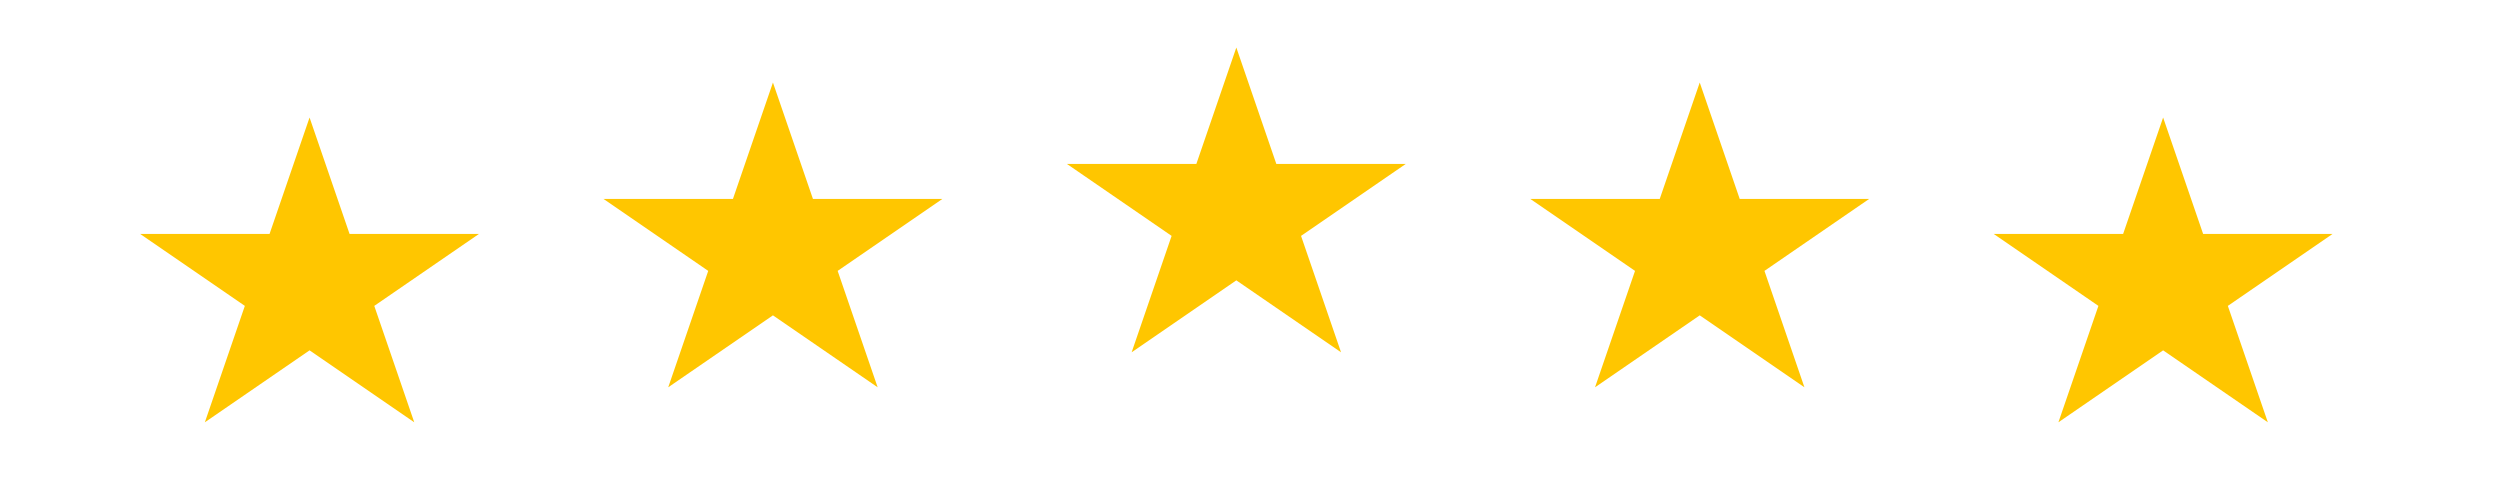 <svg xmlns="http://www.w3.org/2000/svg" xmlns:xlink="http://www.w3.org/1999/xlink" width="500" zoomAndPan="magnify" viewBox="0 0 375 75" height="100" preserveAspectRatio="xMidYMid meet" version="1.0"><path fill="#ffc600" d="M 46.434 17.629 C 46.434 17.629 52.434 35.09 52.434 35.09 C 52.434 35.09 71.844 35.09 71.844 35.09 C 71.844 35.09 56.141 45.883 56.141 45.883 C 56.141 45.883 62.137 63.344 62.137 63.344 C 62.137 63.344 46.434 52.551 46.434 52.551 C 46.434 52.551 30.727 63.344 30.727 63.344 C 30.727 63.344 36.727 45.883 36.727 45.883 C 36.727 45.883 21.02 35.09 21.02 35.09 C 21.02 35.09 40.434 35.09 40.434 35.09 C 40.434 35.09 46.434 17.629 46.434 17.629 Z M 46.434 17.629 " fill-opacity="1" fill-rule="nonzero"/><path fill="#ffc600" d="M 115.941 12.379 C 115.941 12.379 121.941 29.84 121.941 29.84 C 121.941 29.84 141.355 29.84 141.355 29.84 C 141.355 29.84 125.648 40.633 125.648 40.633 C 125.648 40.633 131.648 58.094 131.648 58.094 C 131.648 58.094 115.941 47.301 115.941 47.301 C 115.941 47.301 100.234 58.094 100.234 58.094 C 100.234 58.094 106.234 40.633 106.234 40.633 C 106.234 40.633 90.527 29.84 90.527 29.84 C 90.527 29.84 109.941 29.84 109.941 29.84 C 109.941 29.84 115.941 12.379 115.941 12.379 Z M 115.941 12.379 " fill-opacity="1" fill-rule="nonzero"/><path fill="#ffc600" d="M 185.449 7.129 C 185.449 7.129 191.449 24.59 191.449 24.59 C 191.449 24.59 210.863 24.59 210.863 24.59 C 210.863 24.59 195.156 35.383 195.156 35.383 C 195.156 35.383 201.156 52.844 201.156 52.844 C 201.156 52.844 185.449 42.051 185.449 42.051 C 185.449 42.051 169.746 52.844 169.746 52.844 C 169.746 52.844 175.742 35.383 175.742 35.383 C 175.742 35.383 160.039 24.59 160.039 24.59 C 160.039 24.59 179.453 24.59 179.453 24.59 C 179.453 24.59 185.449 7.129 185.449 7.129 Z M 185.449 7.129 " fill-opacity="1" fill-rule="nonzero"/><path fill="#ffc600" d="M 254.961 12.379 C 254.961 12.379 260.957 29.84 260.957 29.84 C 260.957 29.84 280.371 29.84 280.371 29.84 C 280.371 29.84 264.668 40.633 264.668 40.633 C 264.668 40.633 270.664 58.094 270.664 58.094 C 270.664 58.094 254.961 47.301 254.961 47.301 C 254.961 47.301 239.254 58.094 239.254 58.094 C 239.254 58.094 245.254 40.633 245.254 40.633 C 245.254 40.633 229.547 29.84 229.547 29.84 C 229.547 29.84 248.961 29.84 248.961 29.84 C 248.961 29.84 254.961 12.379 254.961 12.379 Z M 254.961 12.379 " fill-opacity="1" fill-rule="nonzero"/><path fill="#ffc600" d="M 324.469 17.629 C 324.469 17.629 330.469 35.09 330.469 35.09 C 330.469 35.09 349.883 35.09 349.883 35.09 C 349.883 35.09 334.176 45.883 334.176 45.883 C 334.176 45.883 340.176 63.344 340.176 63.344 C 340.176 63.344 324.469 52.551 324.469 52.551 C 324.469 52.551 308.762 63.344 308.762 63.344 C 308.762 63.344 314.762 45.883 314.762 45.883 C 314.762 45.883 299.055 35.09 299.055 35.09 C 299.055 35.09 318.469 35.09 318.469 35.09 C 318.469 35.09 324.469 17.629 324.469 17.629 Z M 324.469 17.629 " fill-opacity="1" fill-rule="nonzero"/></svg>